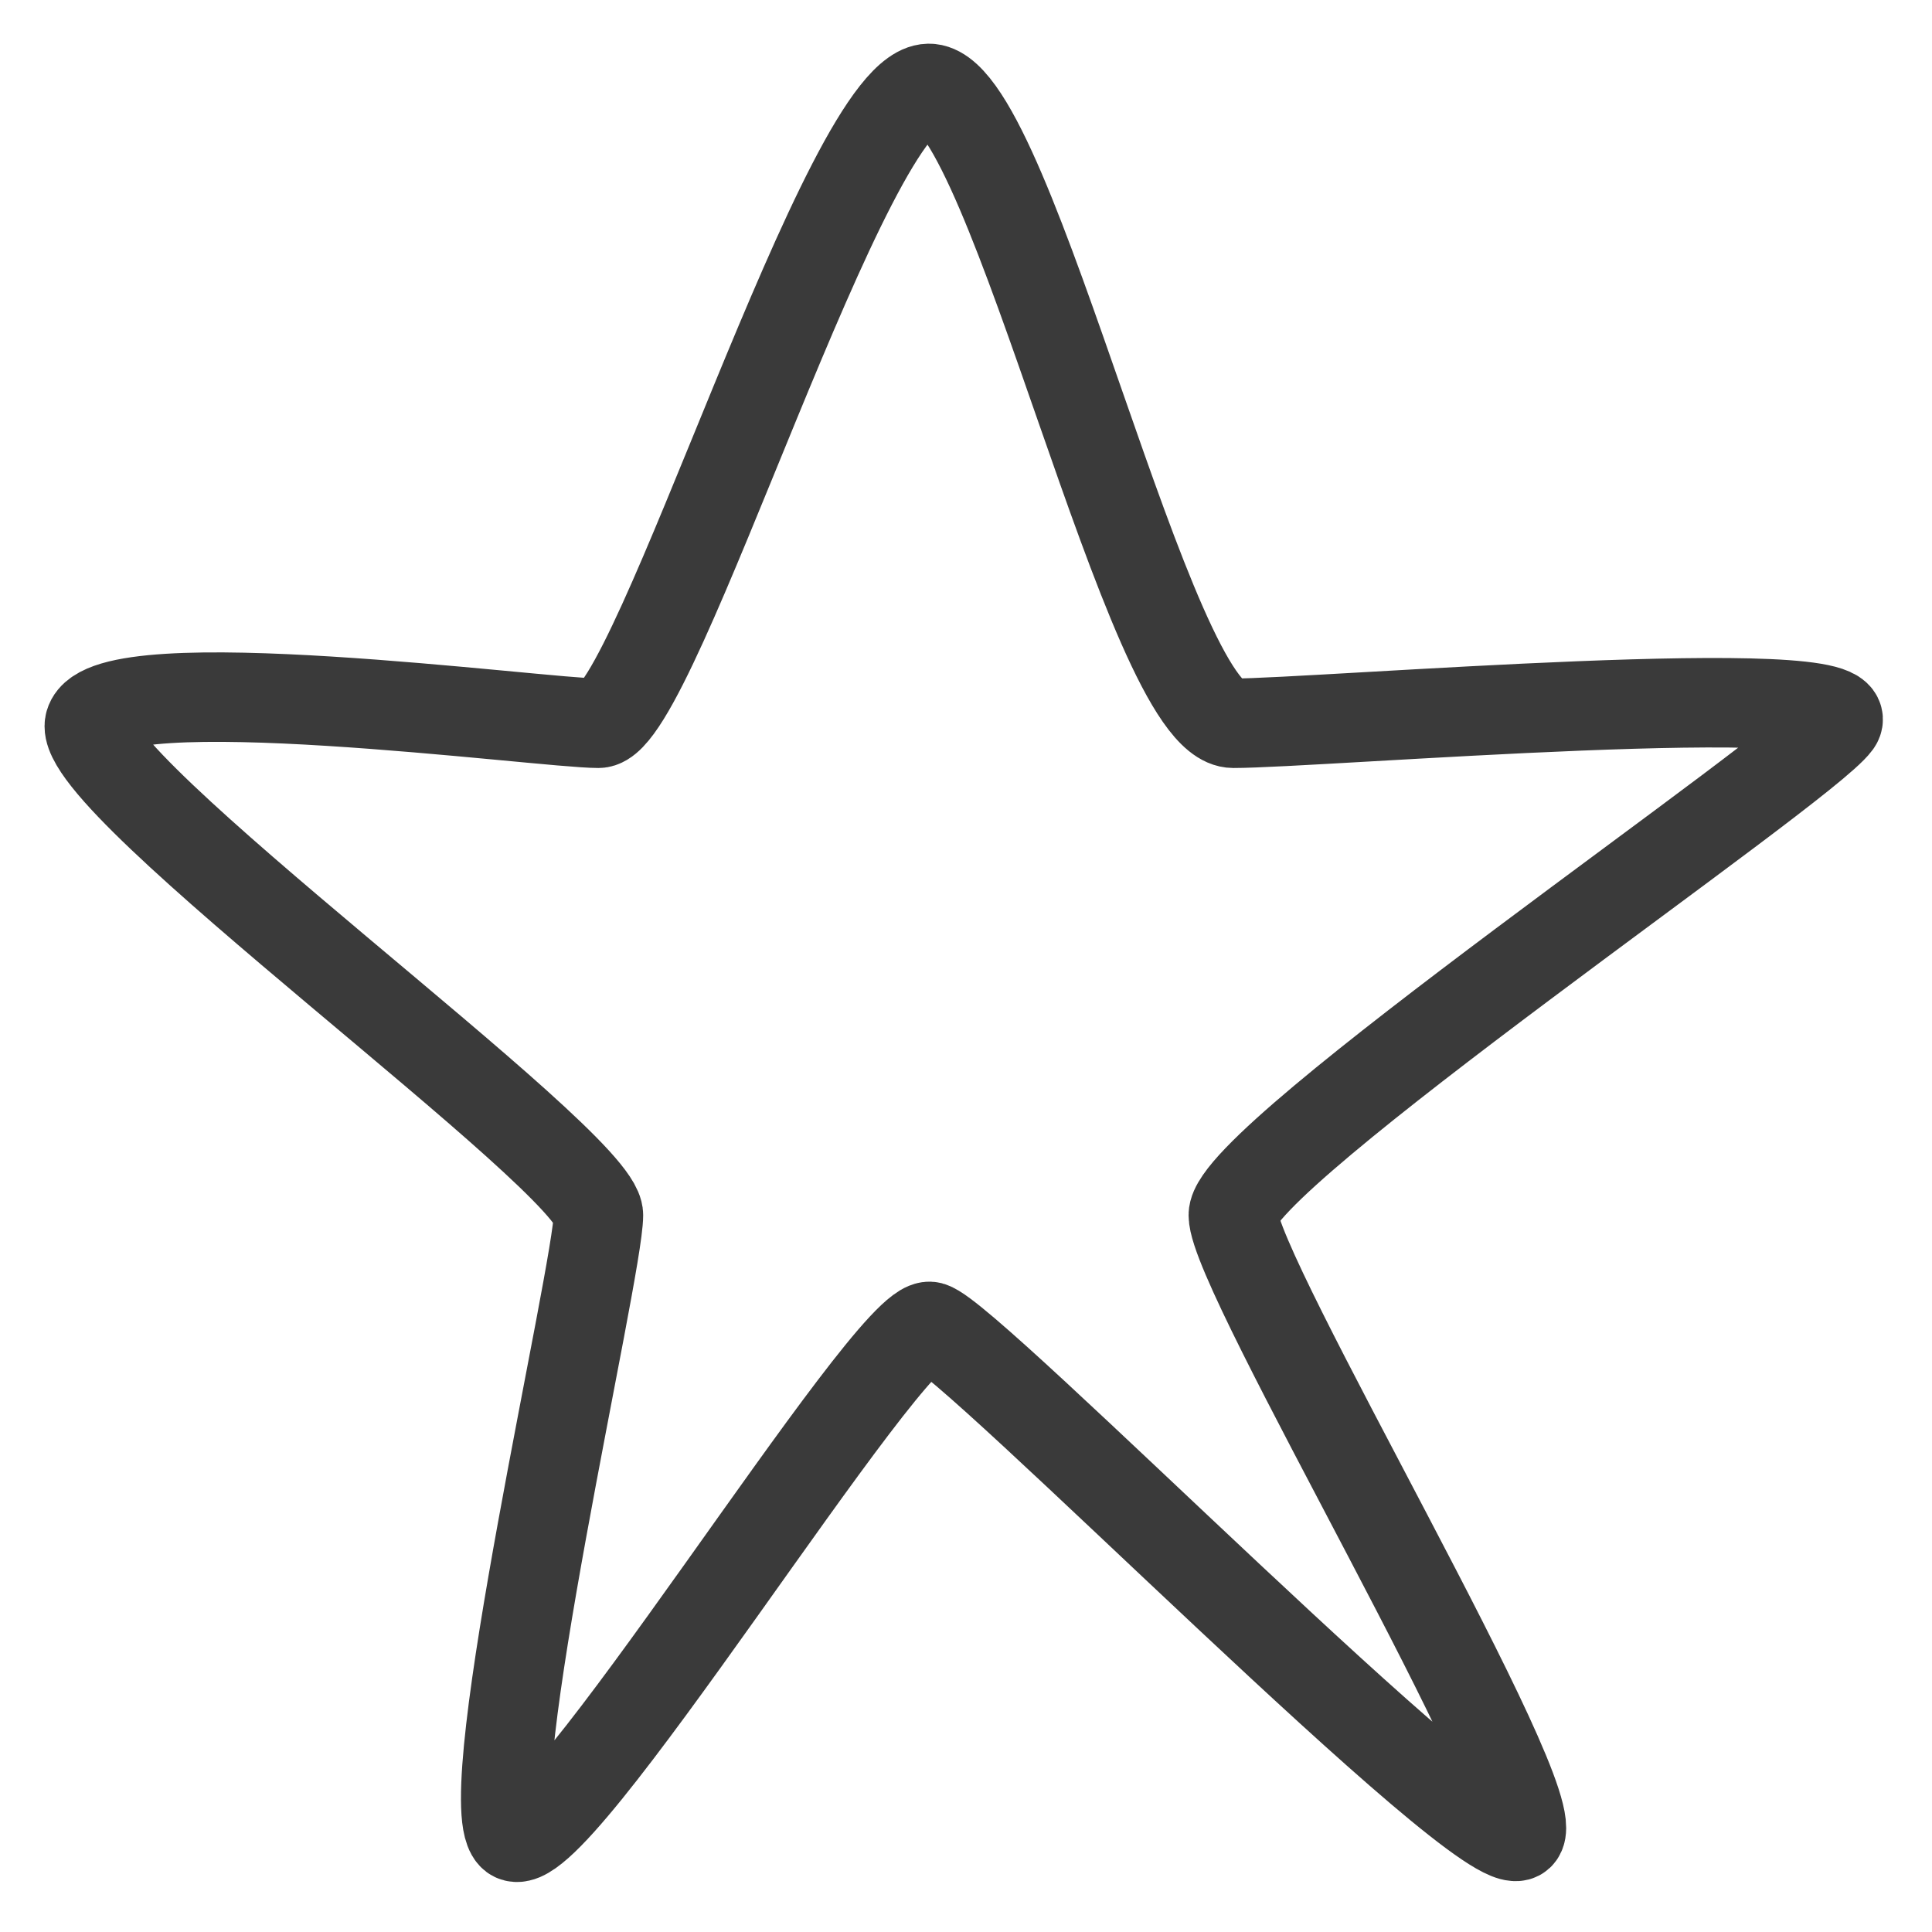 <?xml version="1.0" encoding="UTF-8"?> <svg xmlns="http://www.w3.org/2000/svg" width="36" height="36" viewBox="0 0 36 36" fill="none"><path d="M17.34 1.649C15.813 1.492 12.209 13.477 11.151 13.477C10.093 13.477 1.985 12.381 1.671 13.477C1.358 14.574 11.151 21.624 11.151 22.642C11.151 23.661 8.879 33.453 9.545 34.197C10.211 34.941 16.596 24.523 17.34 24.718C18.085 24.914 27.721 34.745 28.309 34.197C28.896 33.648 22.981 23.739 22.981 22.642C22.981 21.546 33.597 14.339 34.224 13.477C34.851 12.616 24.548 13.477 22.981 13.477C21.415 13.477 18.868 1.806 17.34 1.649Z" stroke="#3A3A3A" stroke-width="1.667" stroke-linecap="round"></path></svg> 